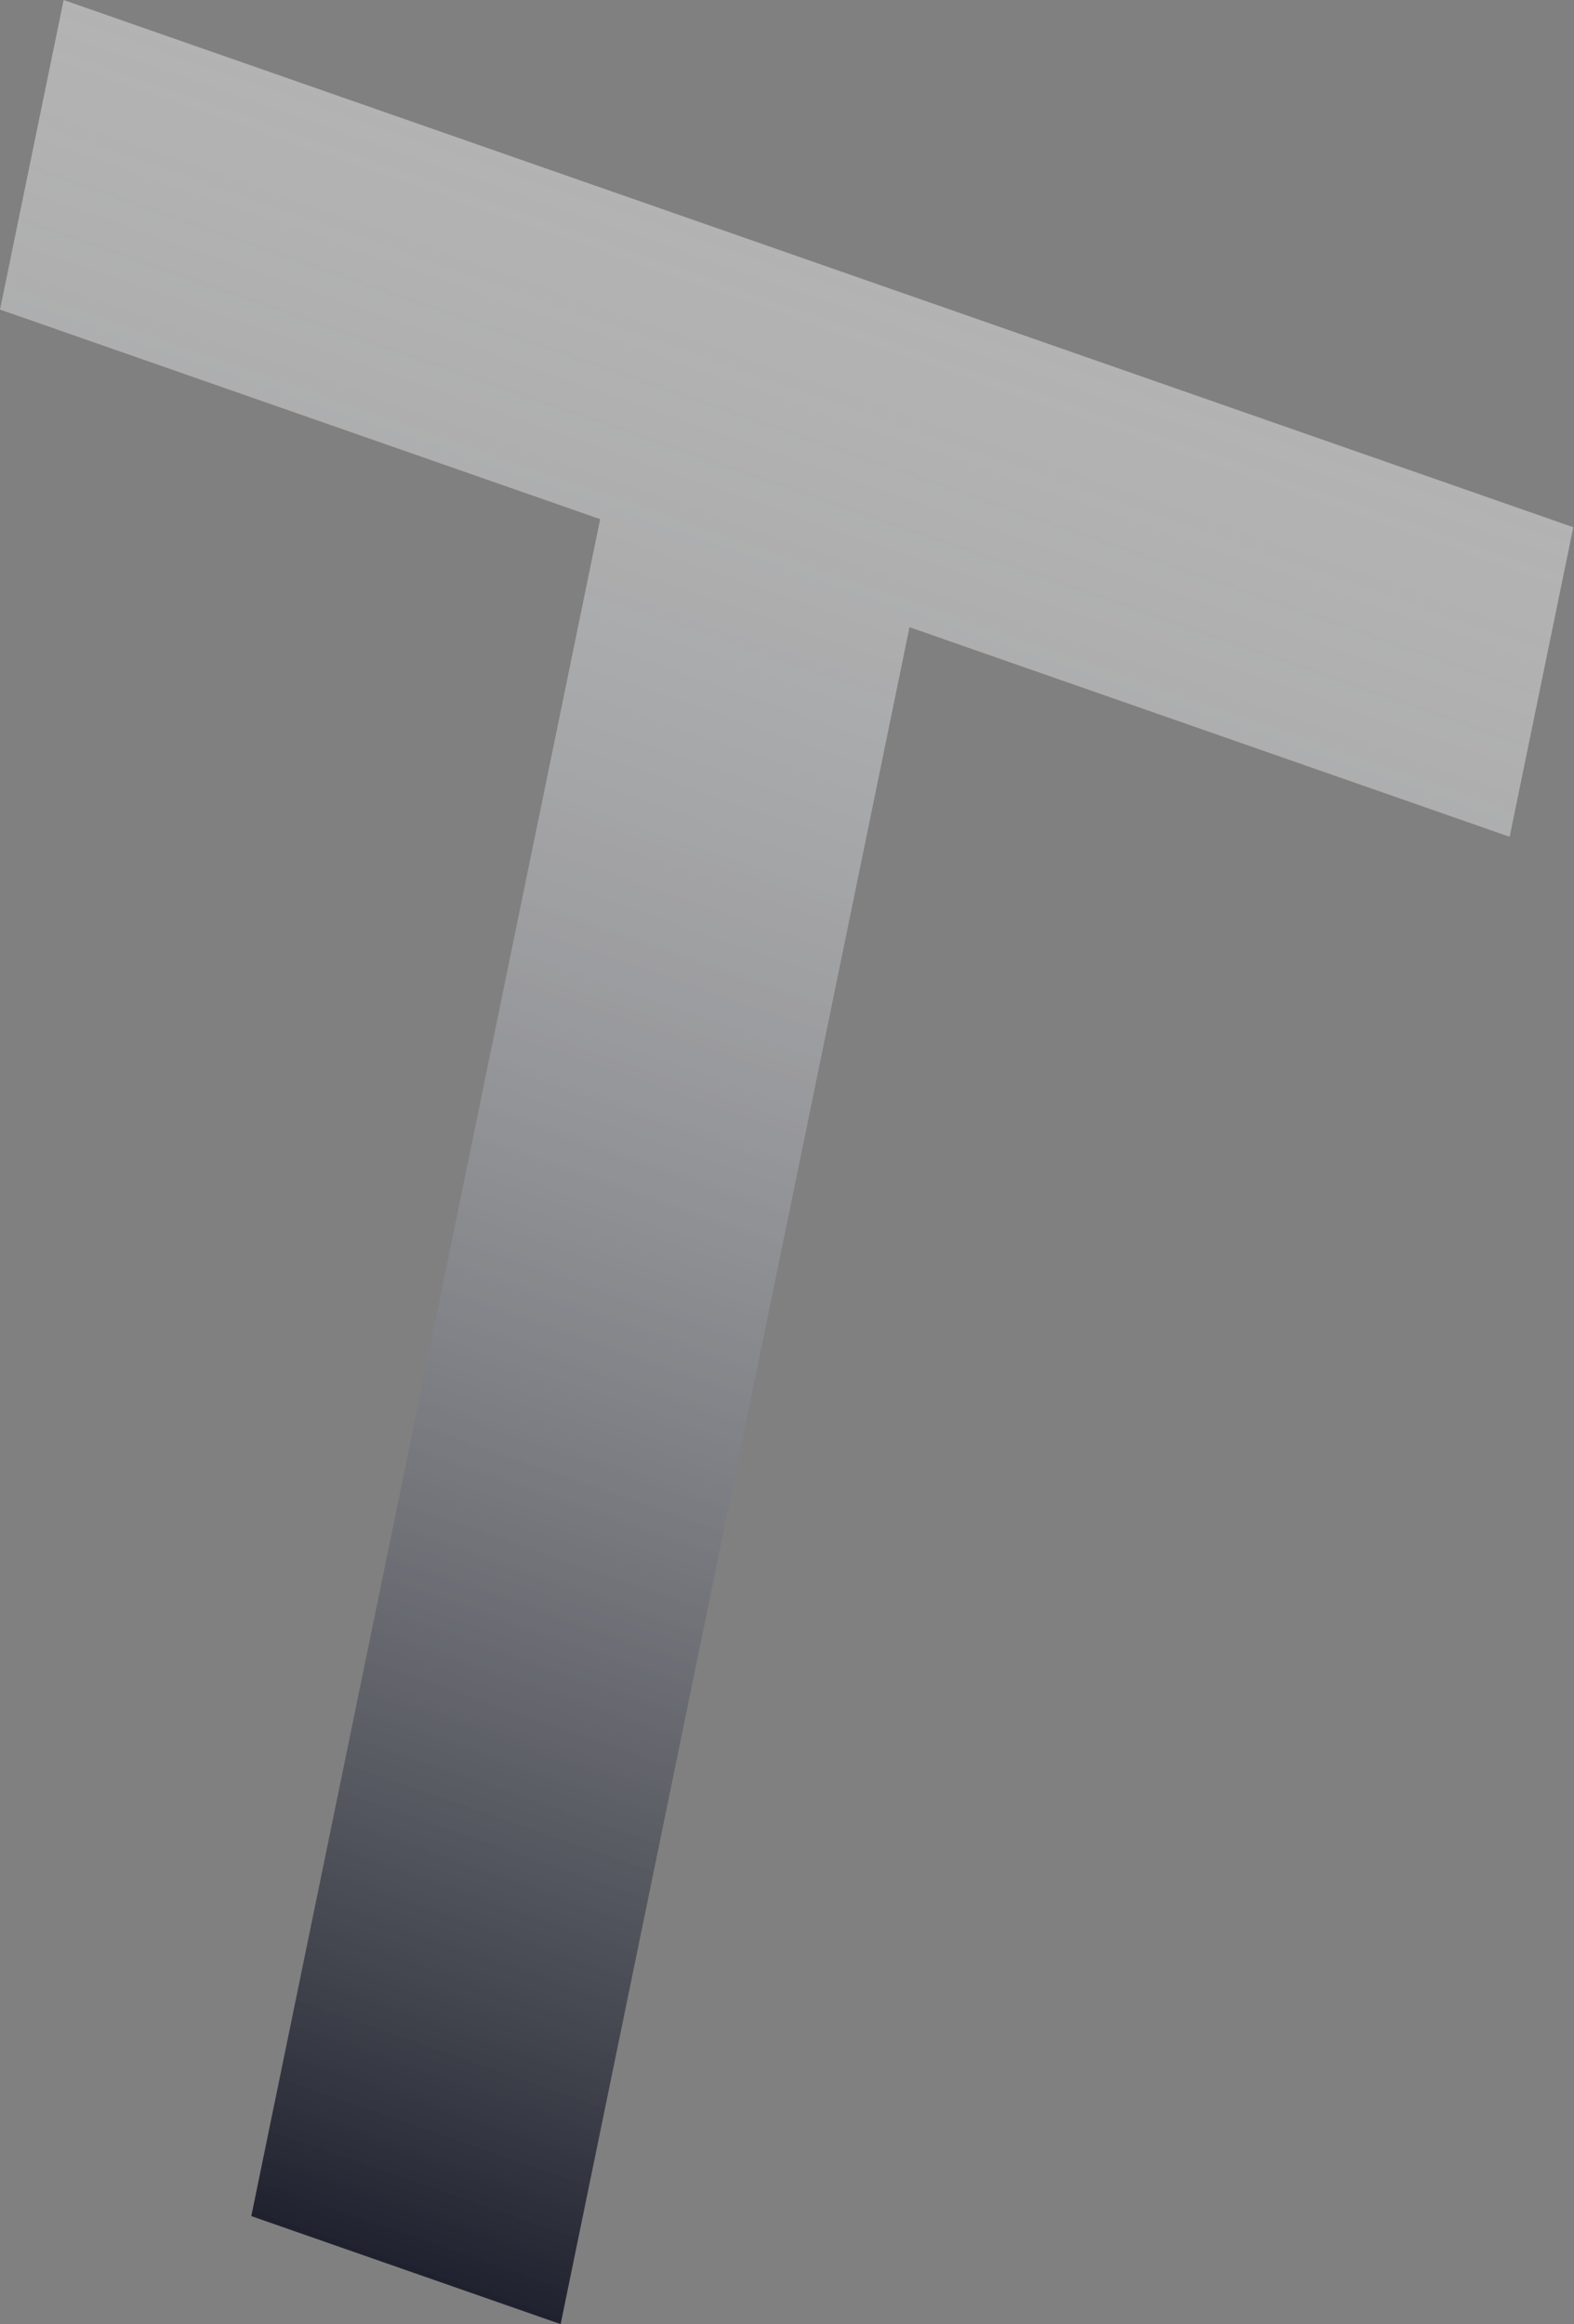 <svg width="439" height="648" viewBox="0 0 439 648" fill="none" xmlns="http://www.w3.org/2000/svg">
<rect x="0" y="0" width="439" height="648" fill="#808080" stroke="none"/>
<path d="M17.751 0L438.804 146.998L421.053 233.311L253.665 174.873L156.365 648L70.09 617.88L167.389 144.752L7.15097e-05 86.314L17.751 0Z" fill="url(#paint0_linear_88_110)"/>
<defs>
<linearGradient id="paint0_linear_88_110" x1="228.277" y1="73.499" x2="41.686" y2="607.963" gradientUnits="userSpaceOnUse">
<stop stop-color="white" stop-opacity="0.4"/>
<stop offset="1" stop-color="#1F222E"/>
</linearGradient>
</defs>
</svg>
